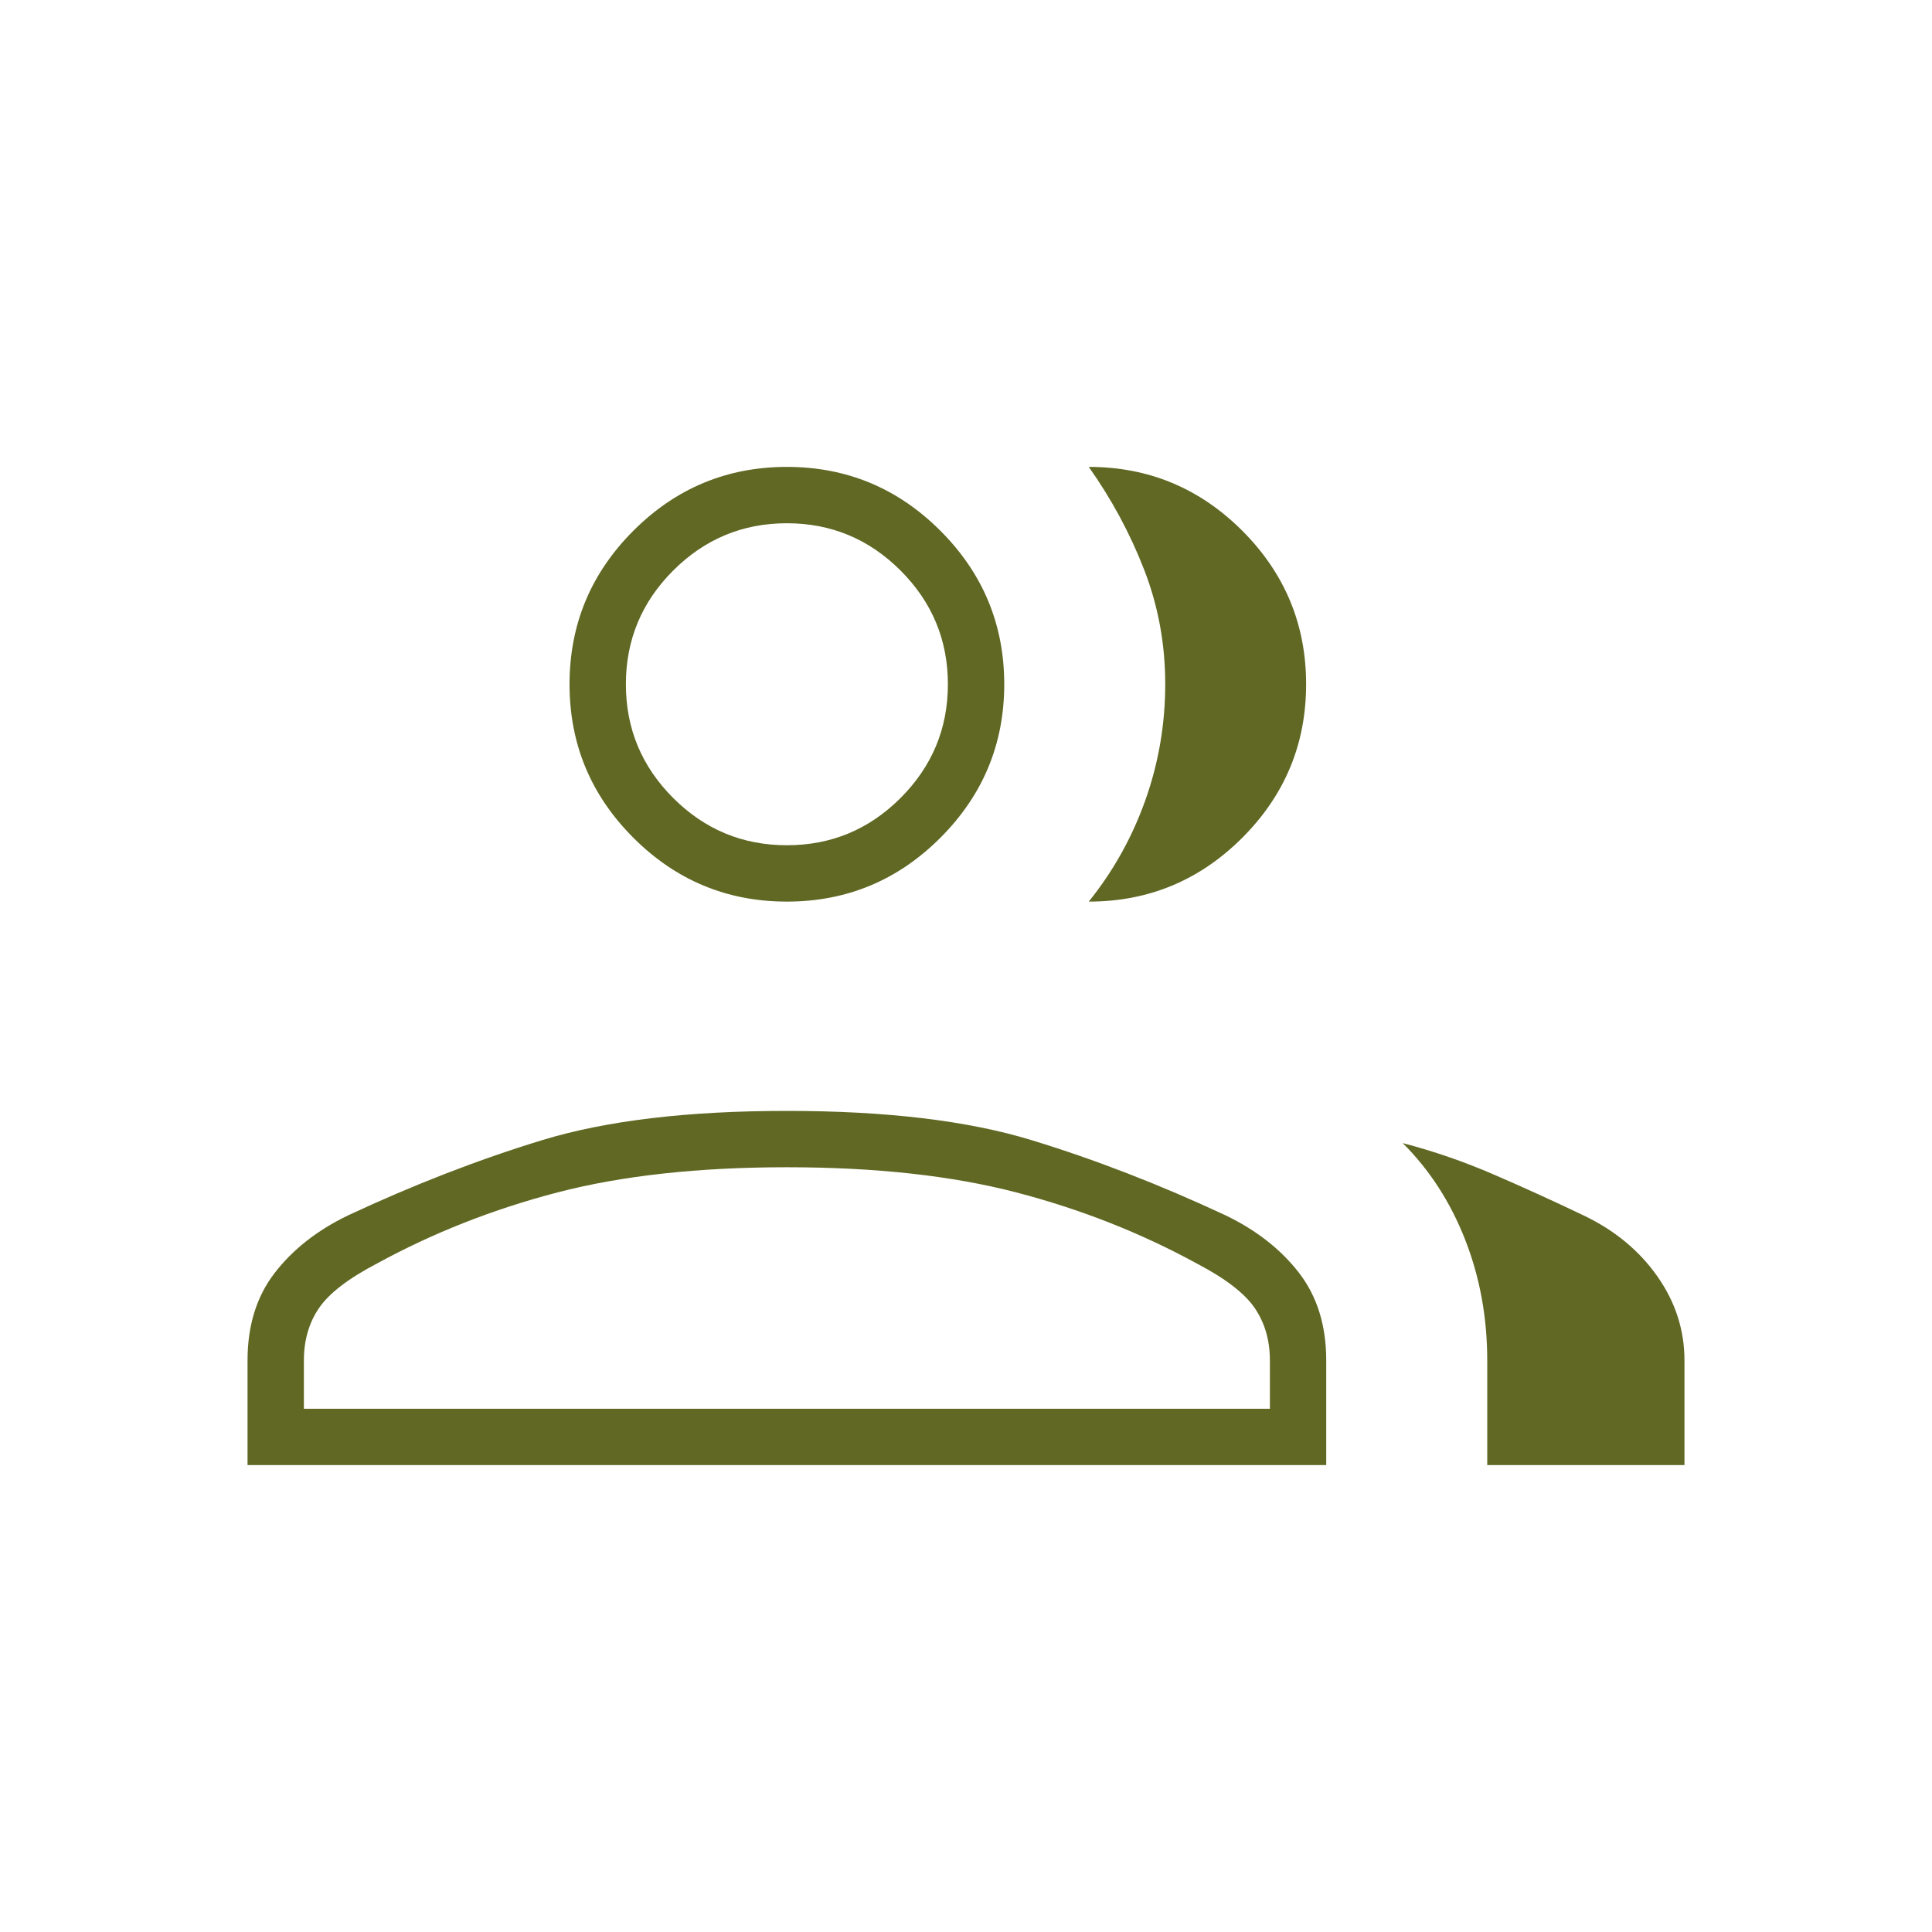 <?xml version="1.0" encoding="UTF-8"?> <svg xmlns="http://www.w3.org/2000/svg" width="72" height="72" viewBox="0 0 72 72" fill="none"><mask id="mask0_1159_5362" style="mask-type:alpha" maskUnits="userSpaceOnUse" x="0" y="0" width="72" height="72"><rect width="72" height="72" fill="#D9D9D9"></rect></mask><g mask="url(#mask0_1159_5362)"><path d="M9.225 54.6V50.7C9.225 49.4 9.562 48.313 10.237 47.438C10.912 46.563 11.823 45.848 12.971 45.294C15.423 44.148 17.837 43.213 20.212 42.488C22.587 41.763 25.625 41.4 29.325 41.4C33.025 41.4 36.062 41.763 38.437 42.488C40.812 43.213 43.226 44.148 45.678 45.294C46.826 45.848 47.737 46.563 48.412 47.438C49.087 48.313 49.425 49.4 49.425 50.7V54.6H9.225ZM55.425 54.6V50.7C55.425 49.1 55.151 47.601 54.603 46.202C54.056 44.803 53.28 43.602 52.275 42.6C53.425 42.9 54.55 43.288 55.65 43.763C56.75 44.238 57.875 44.75 59.025 45.3C60.175 45.85 61.087 46.604 61.762 47.562C62.437 48.52 62.775 49.566 62.775 50.7V54.6H55.425ZM29.325 33.6C27.097 33.6 25.19 32.807 23.604 31.221C22.018 29.635 21.225 27.728 21.225 25.5C21.225 23.273 22.018 21.366 23.604 19.779C25.19 18.193 27.097 17.4 29.325 17.4C31.552 17.4 33.459 18.193 35.045 19.779C36.631 21.366 37.425 23.273 37.425 25.5C37.425 27.728 36.631 29.635 35.045 31.221C33.459 32.807 31.552 33.6 29.325 33.6ZM48.675 25.5C48.675 27.728 47.882 29.635 46.296 31.221C44.709 32.807 42.802 33.6 40.575 33.6C41.491 32.462 42.195 31.2 42.687 29.812C43.179 28.425 43.425 26.985 43.425 25.491C43.425 23.997 43.162 22.575 42.637 21.225C42.112 19.875 41.425 18.6 40.575 17.4C42.802 17.4 44.709 18.193 46.296 19.779C47.882 21.366 48.675 23.273 48.675 25.5ZM11.325 52.5H47.325V50.7C47.325 49.95 47.137 49.3 46.762 48.75C46.387 48.2 45.675 47.65 44.625 47.1C42.525 45.95 40.275 45.063 37.875 44.438C35.475 43.813 32.625 43.5 29.325 43.5C26.025 43.5 23.175 43.813 20.775 44.438C18.375 45.063 16.125 45.95 14.025 47.1C12.975 47.65 12.262 48.2 11.887 48.75C11.512 49.3 11.325 49.95 11.325 50.7V52.5ZM29.325 31.5C30.975 31.5 32.387 30.913 33.562 29.738C34.737 28.563 35.325 27.15 35.325 25.5C35.325 23.85 34.737 22.438 33.562 21.263C32.387 20.088 30.975 19.5 29.325 19.5C27.675 19.5 26.262 20.088 25.087 21.263C23.912 22.438 23.325 23.85 23.325 25.5C23.325 27.15 23.912 28.563 25.087 29.738C26.262 30.913 27.675 31.5 29.325 31.5Z" fill="#606823"></path></g></svg> 